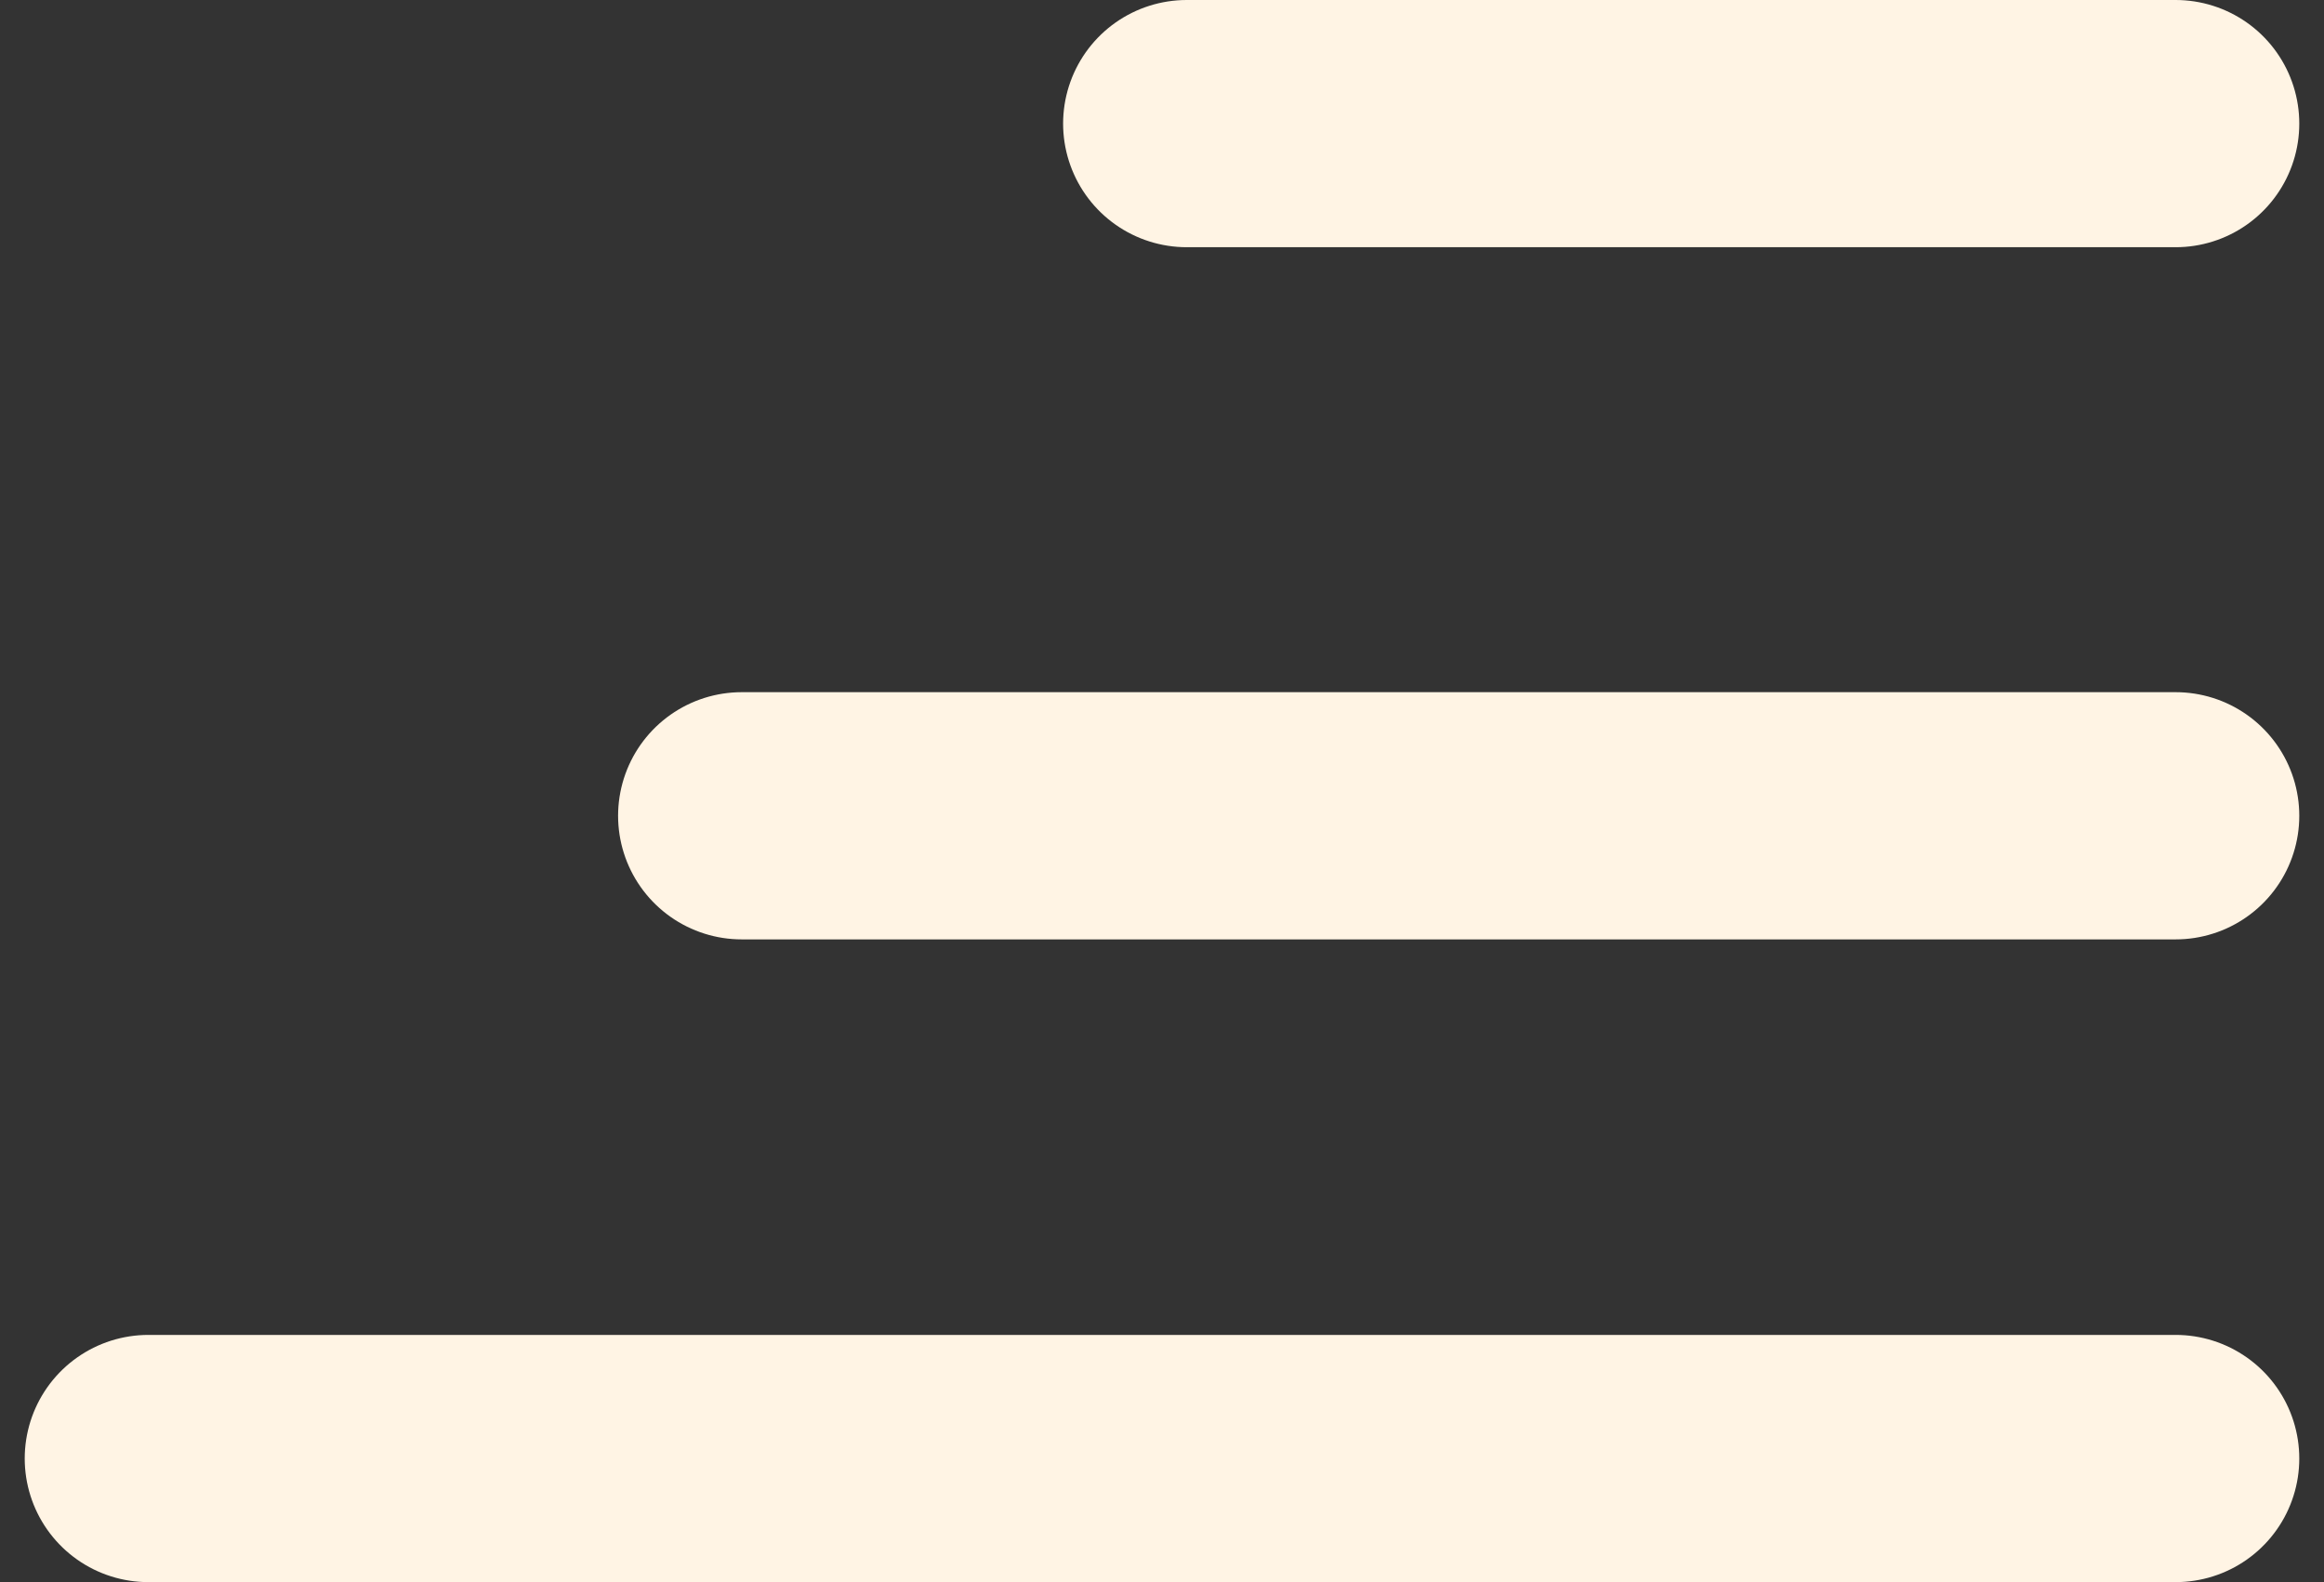 <svg width="47" height="32" viewBox="0 0 47 32" fill="none" xmlns="http://www.w3.org/2000/svg">
<rect x="0" y="0" width="47" height="32" fill="#333333" stroke="none"/>
<path d="M24 2.5H44" stroke="#FFF4E4" stroke-width="5" stroke-linecap="round"/>
<path d="M15 16.5H44" stroke="#FFF4E4" stroke-width="5" stroke-linecap="round"/>
<path d="M3 29.5H44" stroke="#FFF4E4" stroke-width="5" stroke-linecap="round"/>
</svg>
